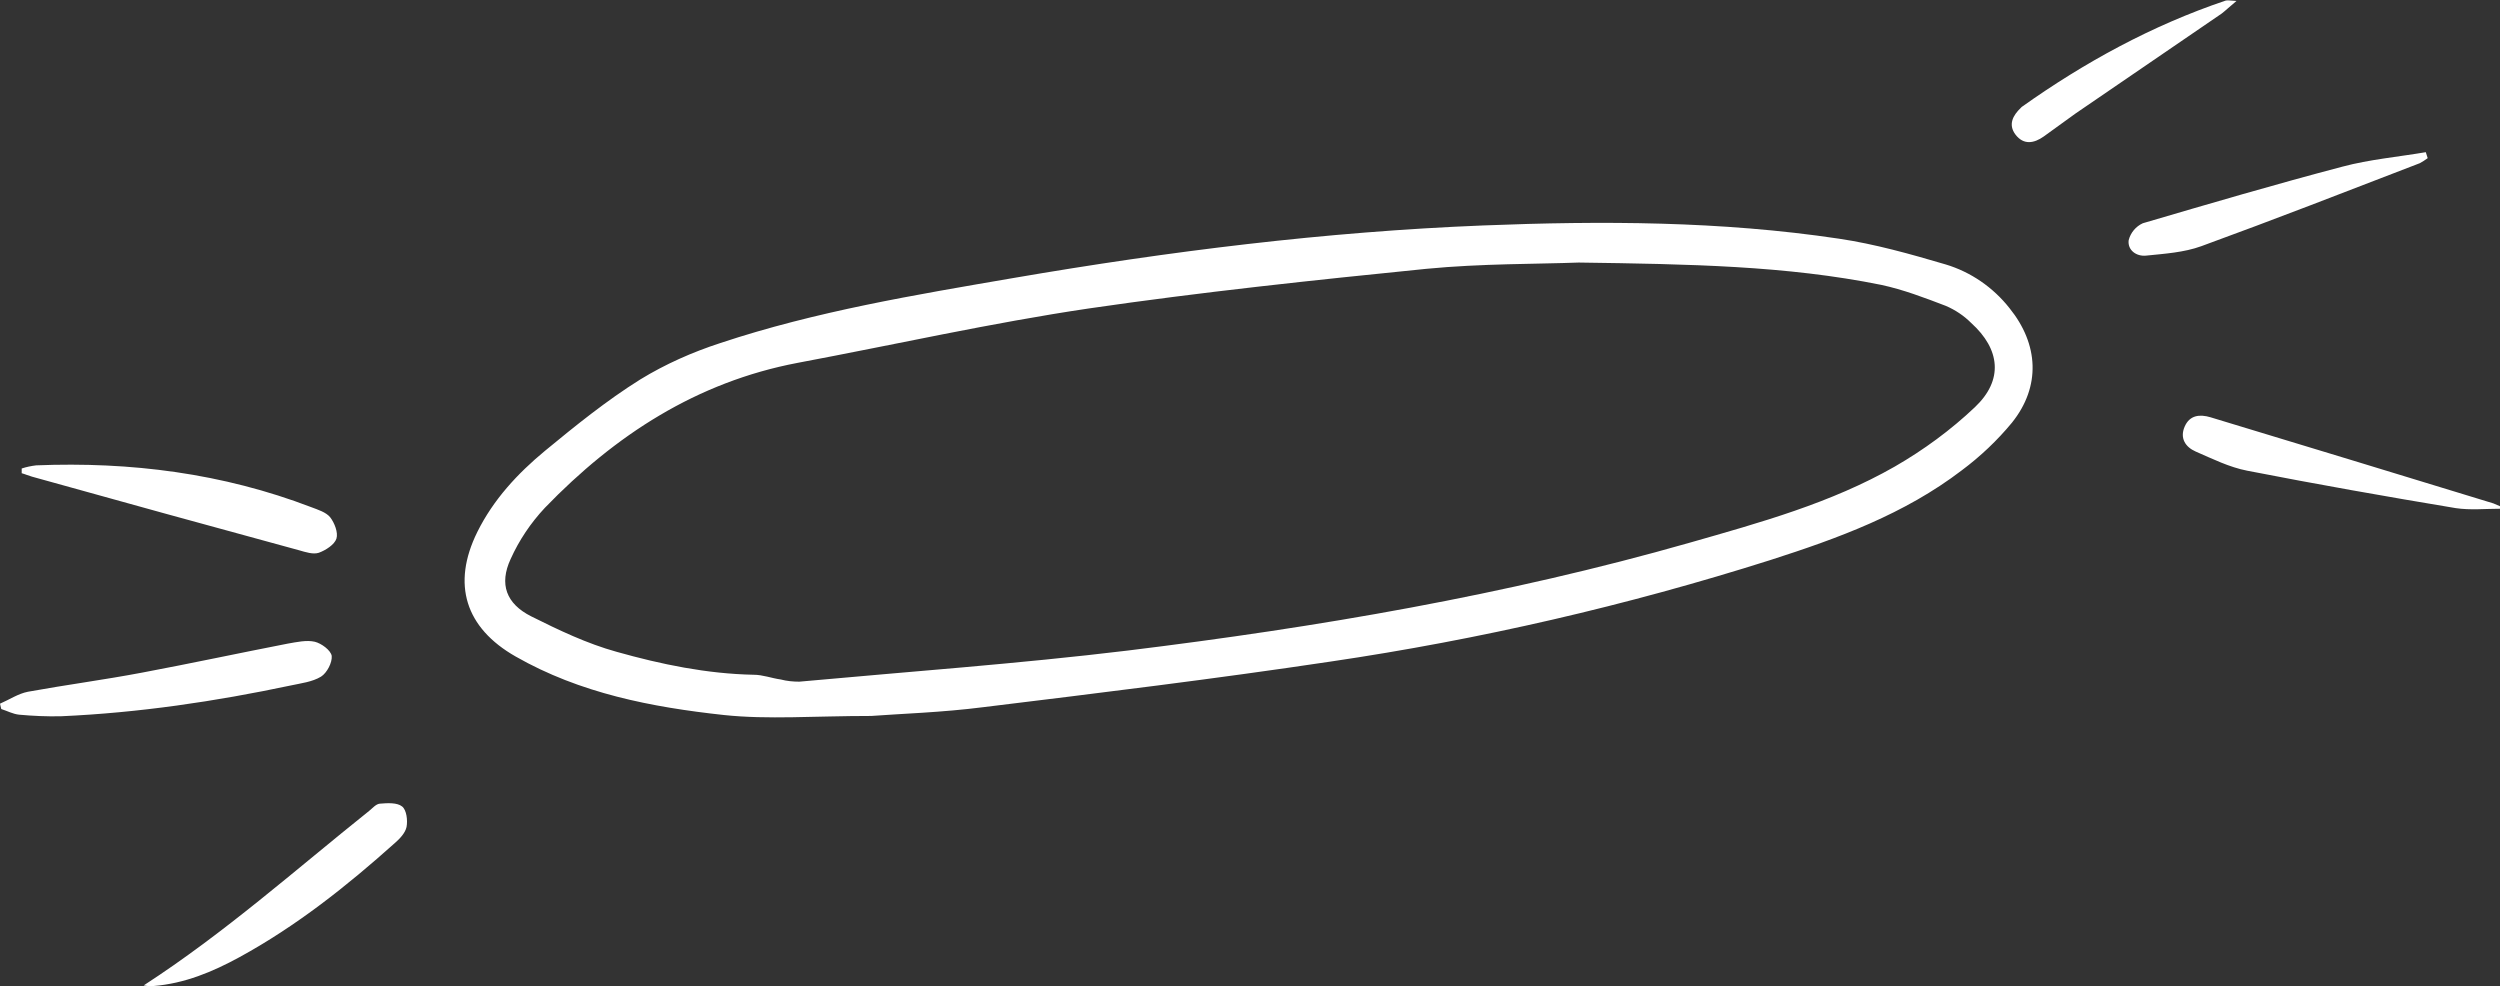 <?xml version="1.0" encoding="UTF-8" standalone="no"?><svg xmlns="http://www.w3.org/2000/svg" xmlns:xlink="http://www.w3.org/1999/xlink" fill="#000000" height="313.7" preserveAspectRatio="xMidYMid meet" version="1" viewBox="0.0 -0.1 795.1 313.7" width="795.1" zoomAndPan="magnify"><rect x="0.0" y="-0.1" width="795.1" height="313.7" fill="#333333" stroke="none"/><g id="change1_1"><path d="M795.1,161.7c-4.7,0-9.5,0.5-14.1-0.2c-22.2-3.7-44.3-7.6-66.3-11.9c-5.7-1.1-11.1-3.8-16.4-6.1 c-3.2-1.4-5.1-4.2-3.5-7.9s4.8-4,8.2-3c30,9.1,60,18.2,90,27.4c0.7,0.3,1.4,0.6,2.1,0.9L795.1,161.7z M277.1,227.6 c-18.3,0-32.8,1.2-46.9-0.3c-23-2.5-45.7-6.9-66.2-18.6c-16-9.1-20.4-23-12.2-39.6c5.1-10.3,12.8-18.6,21.5-25.8 c9.7-8,19.6-16,30.3-22.7c8-4.9,16.6-8.7,25.5-11.6c30.4-10.1,61.9-15.3,93.3-20.7c49.5-8.5,99.1-14.7,149.3-16.7 c37.8-1.5,75.6-1.4,113.1,4.2c11.5,1.7,22.8,4.9,34,8.2c8,2.4,15.1,7.3,20.3,13.9c9.3,11.5,10,24.9,0.8,36.4 c-4.7,5.7-10.1,10.8-16,15.2c-18.2,13.9-39.3,21.6-60.8,28.5c-45.7,14.5-92.5,25.3-139.9,32.3c-36.7,5.5-73.6,10-110.4,14.5 C299.6,226.5,286.3,226.9,277.1,227.6z M502.1,83.4c-13.1,0.5-30.9,0.3-48.5,2C417.8,89,381.9,92.8,346.3,98 c-31,4.6-61.7,11.5-92.6,17.3c-32.1,6.1-58.1,23-80.4,46.1c-4.5,4.8-8.2,10.3-10.9,16.3c-3.7,8-1.4,14.2,6.5,18.2 c8.8,4.4,17.8,8.7,27.2,11.3c14.2,4,28.7,7,43.6,7.3c2.9,0,5.7,1.1,8.6,1.5c1.9,0.5,3.9,0.7,5.9,0.7c34.8-3.2,69.8-5.7,104.5-9.9 c60.3-7.4,120.2-17.6,178.7-34.3c22.4-6.4,44.9-12.6,65.2-24.2c9.2-5.3,17.8-11.6,25.5-18.9c9.1-8.6,8.1-18.4-1.2-26.8 c-2.3-2.3-5-4.1-8-5.4c-6.8-2.6-13.6-5.2-20.6-6.7C568.1,84.4,537.4,83.9,502.1,83.4L502.1,83.4z M0,223.7c3-1.3,5.8-3.2,8.9-3.8 c12.1-2.2,24.3-3.8,36.4-6.1c15.4-2.9,30.8-6.2,46.2-9.2c2.9-0.5,6-1.2,8.6-0.6c2.1,0.5,5.1,2.7,5.4,4.5c0.2,2.1-1.5,5.4-3.4,6.6 c-2.8,1.7-6.4,2.1-9.6,2.8c-24.1,5.1-48.4,8.7-73.1,9.8c-4.5,0.1-8.9-0.1-13.3-0.5c-2-0.2-3.8-1.2-5.7-1.8L0,223.7z M6.9,148.9 c1.5-0.5,3-0.8,4.6-1c30-1.2,59.3,2.5,87.5,13.3c2.1,0.8,4.7,1.6,6,3.2c1.4,1.8,2.6,4.9,2,6.8s-3.4,3.7-5.6,4.5 c-1.8,0.6-4.2-0.2-6.3-0.8c-28.3-7.7-56.6-15.5-84.9-23.4c-1.1-0.3-2.2-0.8-3.3-1.1L6.9,148.9z M45.7,313.3 c25.9-16.8,48.3-36.8,71.7-55.5c1.1-0.9,2.2-2.2,3.4-2.3c2.4-0.2,5.5-0.4,7.1,0.9c1.4,1.1,1.8,4.4,1.4,6.5c-0.4,1.9-2.1,3.7-3.7,5.1 c-15.3,13.7-31.3,26.4-49.4,36.3c-8.6,4.7-17.5,8.4-27.4,9.2C47.8,313.6,46.7,313.5,45.7,313.3z M772.1,50.2 c-0.8,0.6-1.6,1.1-2.5,1.6c-23.1,8.9-46.2,17.9-69.5,26.4c-5.5,2-11.7,2.4-17.6,3c-3,0.3-5.9-1.7-5.5-4.9c0.6-2.4,2.3-4.4,4.5-5.4 c21.1-6.2,42.2-12.4,63.5-18c8.6-2.3,17.7-3.1,26.5-4.6L772.1,50.2z M711.3,0.2c-2.3,1.9-3.4,3-4.7,4c-15.5,10.6-31,21.2-46.5,31.8 c-3.4,2.4-6.7,4.9-10.1,7.3c-3.1,2.2-6.4,2.8-9-0.6c-2.4-3.2-0.8-6.1,1.7-8.5c0.1-0.1,0.2-0.2,0.3-0.3c20-14.2,41.4-25.9,64.8-33.8 C708.5-0.1,709.1,0.1,711.3,0.2z" fill="#ffffff"/></g></svg>